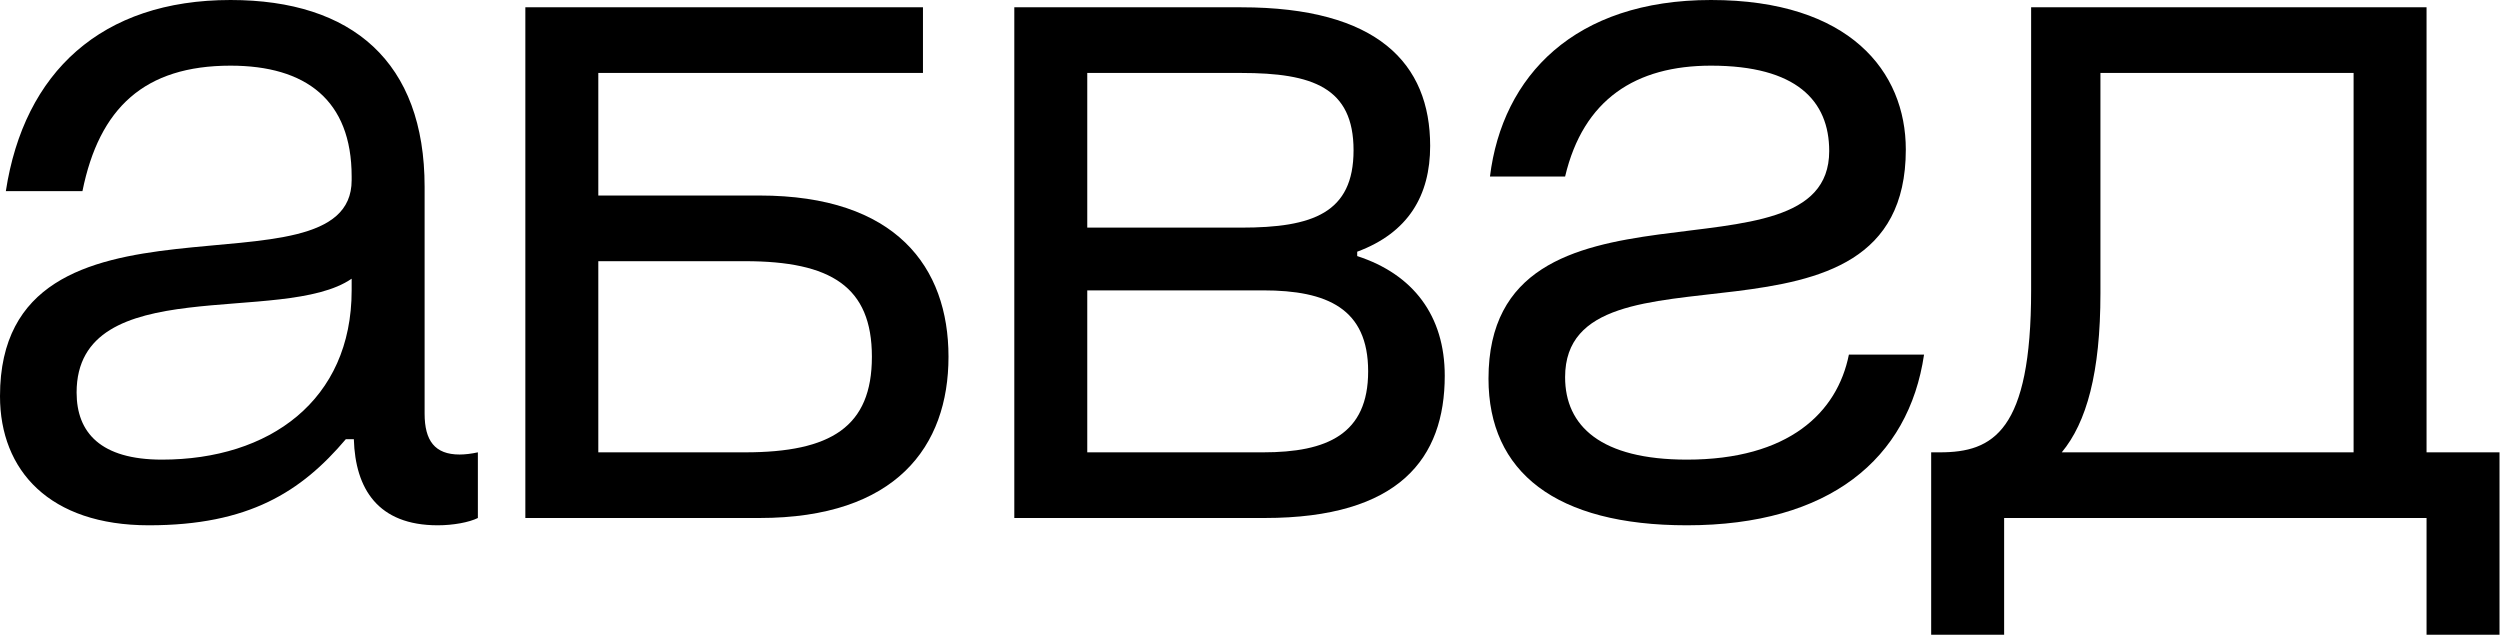 <?xml version="1.0" encoding="UTF-8"?> <svg xmlns="http://www.w3.org/2000/svg" width="1028" height="261" viewBox="0 0 1028 261" fill="none"><path d="M1027.8 186V261H997.798V213H824.098V261H794.098V186H797.698C819.598 186 835.198 177.3 835.198 119.4V3H997.798V186H1027.8ZM863.698 120.6C863.698 153.3 857.998 173.7 847.798 186H967.798V30H863.698V120.6Z" fill="black"></path><path d="M693.67 216C639.67 216 612.07 194.1 612.07 155.7C612.07 64.5 752.17 120 752.17 62.1C752.17 41.4 738.67 27 703.57 27C672.67 27 651.07 40.8 643.57 72.6H612.67C617.77 31.2 647.47 0 703.57 0C760.57 0 783.67 29.4 783.67 61.5C783.67 153 643.57 94.2 643.57 155.1C643.57 175.2 658.27 189 693.67 189C735.37 189 755.47 169.8 760.27 145.8H791.17C784.87 188.7 752.17 216 693.67 216Z" fill="black"></path><path d="M510.382 3C566.482 3 588.082 26.1 588.082 60C588.082 80.4 579.082 95.7 558.082 103.5V105.3C581.182 112.8 594.082 129.9 594.082 154.5C594.082 188.4 575.482 213 519.982 213H417.082V3H510.382ZM447.082 119.4V186H519.382C545.782 186 562.582 178.5 562.582 152.7C562.582 126.9 545.782 119.4 519.382 119.4H447.082ZM447.082 30V93.6H510.382C539.782 93.6 556.582 87.6 556.582 61.8C556.582 36 539.782 30 510.382 30H447.082Z" fill="black"></path><path d="M216.023 3H379.523V30H246.023V80.4H312.323C368.423 80.4 390.023 109.8 390.023 146.7C390.023 183.6 368.423 213 312.323 213H216.023V3ZM246.023 107.4V186H306.323C341.723 186 358.523 175.5 358.523 146.7C358.523 117.9 341.723 107.4 306.323 107.4H246.023Z" fill="black"></path><path d="M33.9 78.6H2.4C9.9 29.7 41.7 0 94.8 0C144.9 0 174.6 25.5 174.6 76.8V170.1C174.6 181.2 178.8 186.9 189 186.9C191.1 186.9 193.8 186.6 196.5 186V213C192.9 214.8 186.3 216 180 216C155.4 216 146.1 201 145.5 180.6H142.2C123.9 202.2 102.3 216 61.2 216C20.4 216 0 193.5 0 162.9C0 69 144.6 125.1 144.6 74.1V72.6C144.6 41.1 125.7 27 94.8 27C59.4 27 40.8 44.4 33.9 78.6ZM66.6 189C110.7 189 144.6 164.7 144.6 119.4V114.6C116.4 134.1 31.5 111.3 31.5 161.4C31.5 177.9 41.4 189 66.6 189Z" fill="black"></path></svg> 